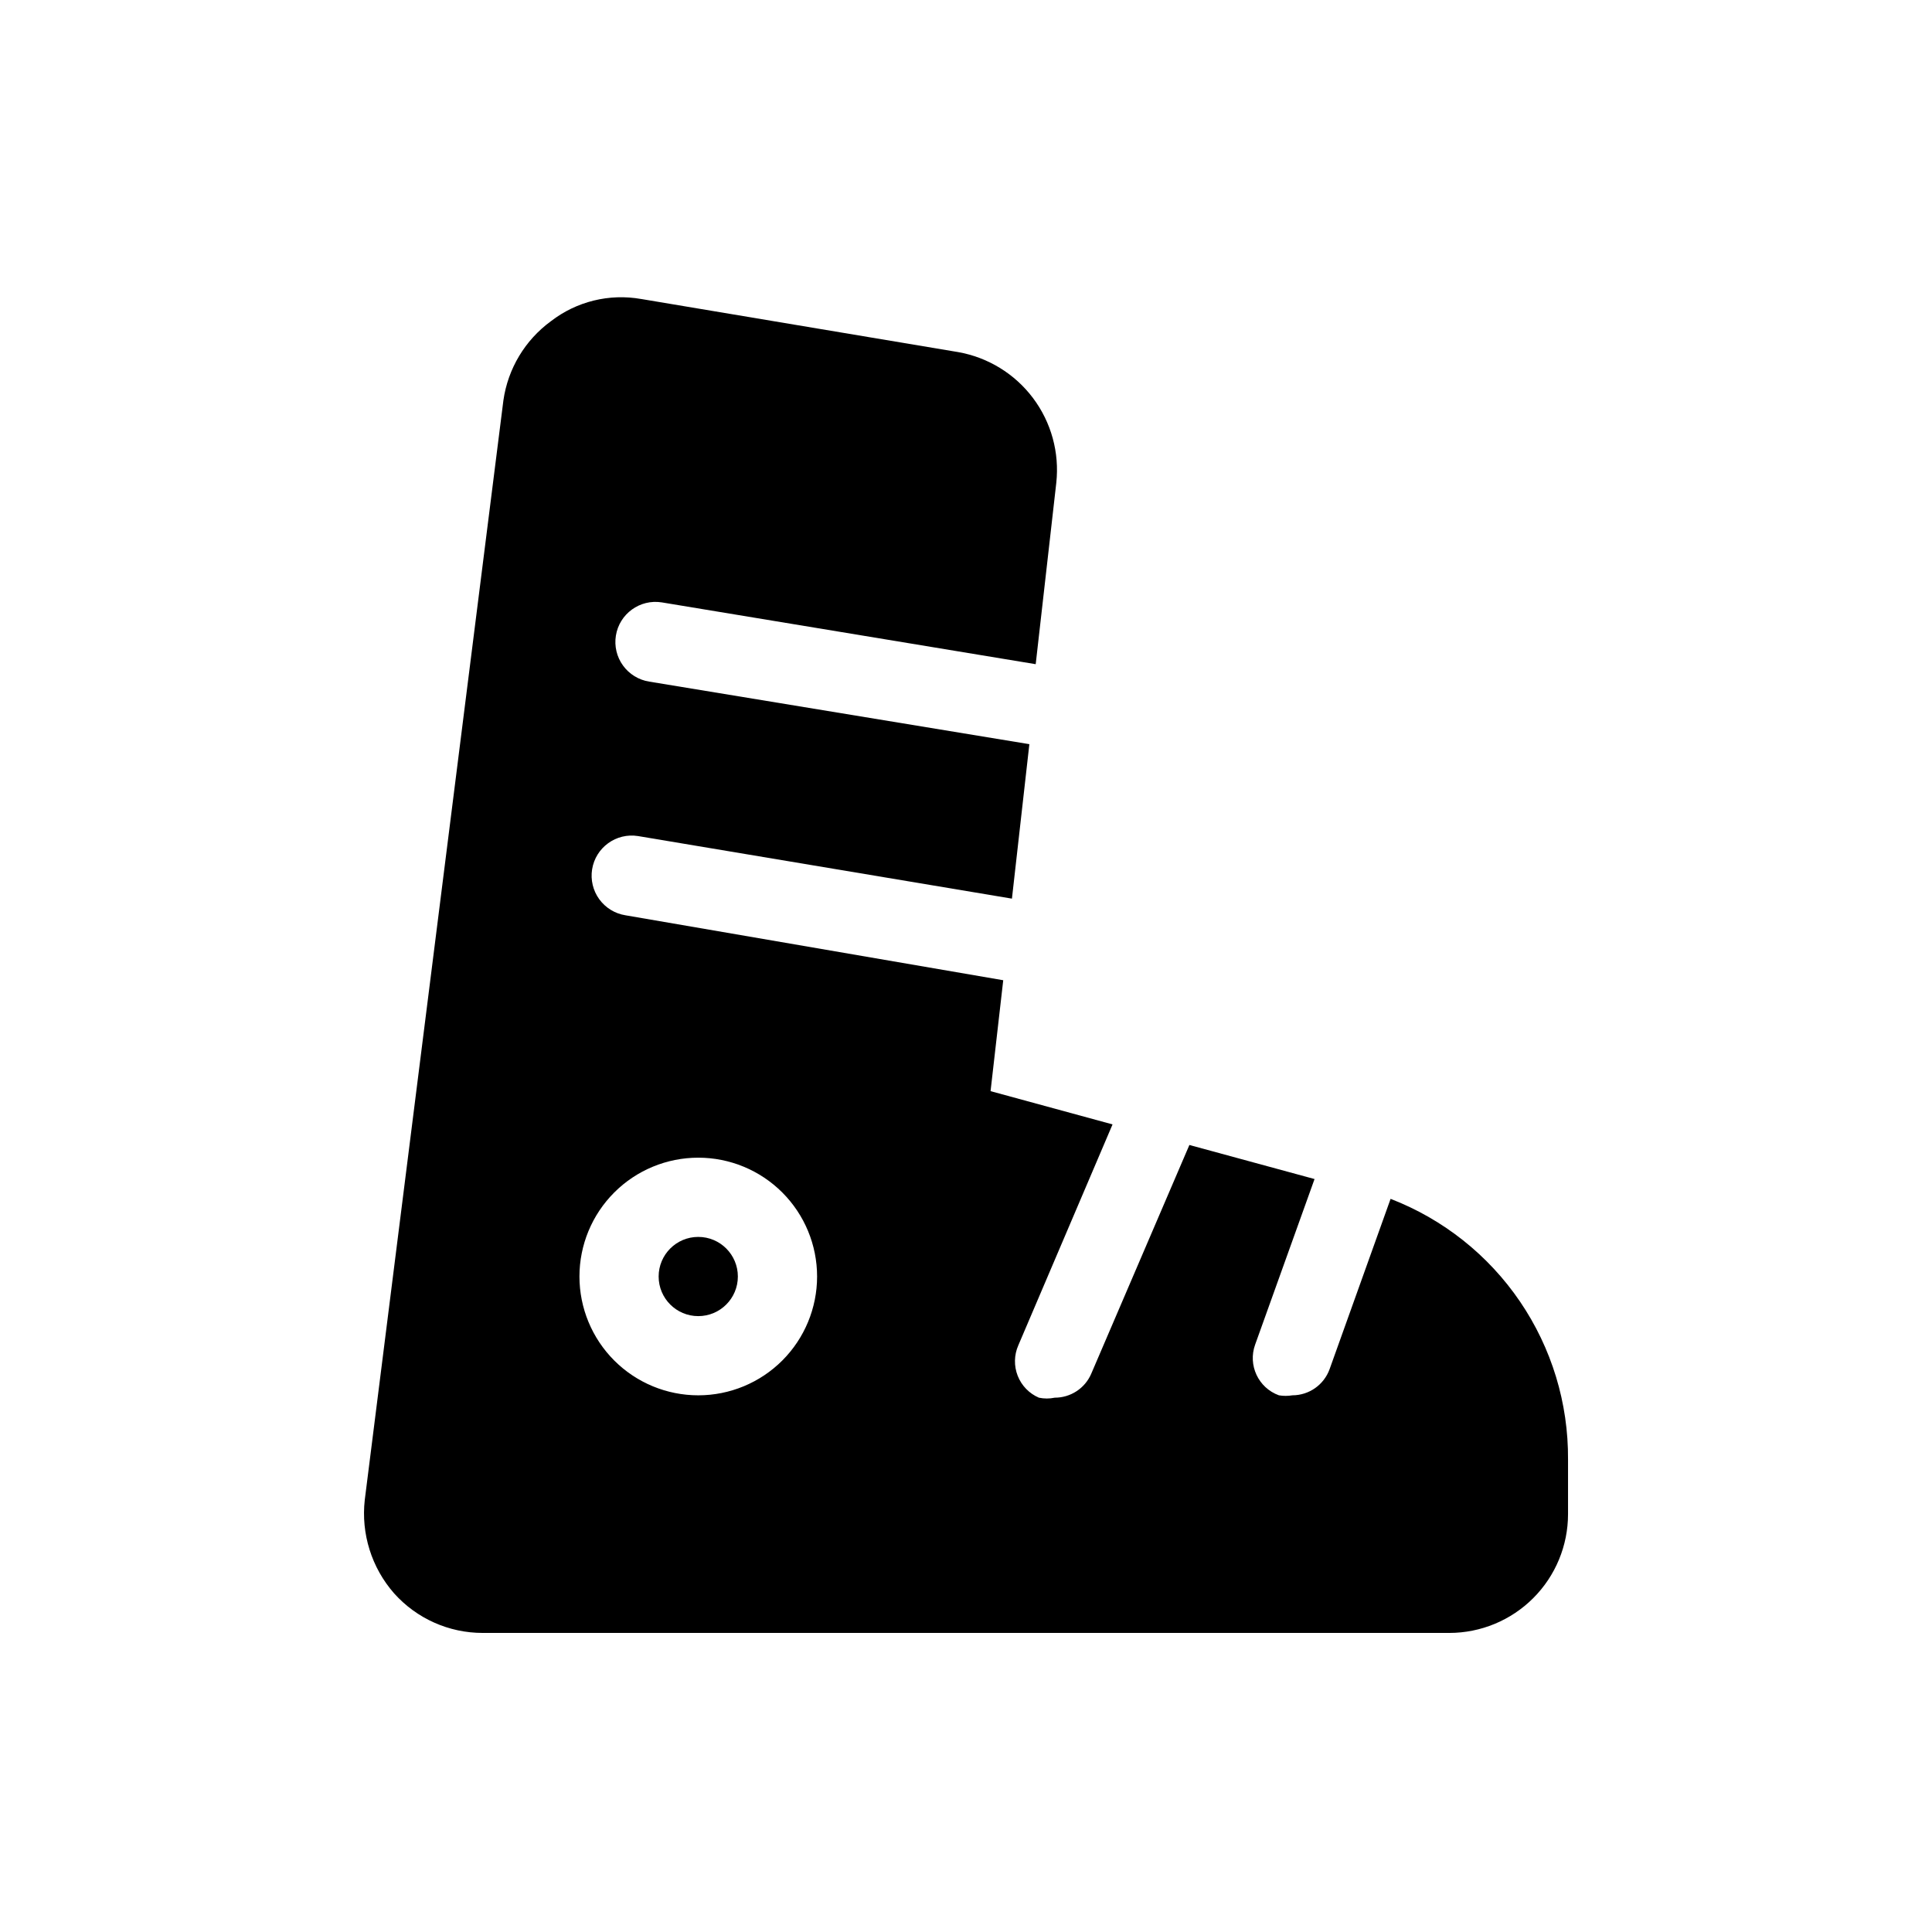 <?xml version="1.0" encoding="UTF-8"?>
<!-- Uploaded to: ICON Repo, www.svgrepo.com, Generator: ICON Repo Mixer Tools -->
<svg fill="#000000" width="800px" height="800px" version="1.1" viewBox="144 144 512 512" xmlns="http://www.w3.org/2000/svg">
 <g>
  <path d="m339.54 482.29c0 5.797-4.699 10.496-10.496 10.496s-10.496-4.699-10.496-10.496c0-5.797 4.699-10.496 10.496-10.496s10.496 4.699 10.496 10.496"/>
  <path d="m512.52 461.71-16.164 45.133c-1.504 4.156-5.445 6.926-9.867 6.93-1.18 0.199-2.387 0.199-3.566 0-5.449-1.977-8.266-7.988-6.297-13.438l15.742-43.875-33.168-9.027-26.031 60.668v0.004c-1.672 3.836-5.469 6.309-9.656 6.297-1.383 0.293-2.812 0.293-4.195 0-2.57-1.105-4.59-3.191-5.613-5.793-1.023-2.602-0.969-5.504 0.152-8.062l24.98-58.566-32.328-8.816 3.359-29.391-100.13-17.215c-2.785-0.445-5.277-1.977-6.934-4.262-1.652-2.281-2.332-5.129-1.887-7.914 0.93-5.797 6.379-9.742 12.176-8.816l99.082 16.582 4.617-40.934-100.76-16.582c-2.785-0.445-5.277-1.977-6.93-4.262-1.656-2.281-2.332-5.129-1.887-7.914 0.926-5.797 6.379-9.742 12.176-8.816l99.082 16.375 5.457-48.07v-0.004c0.867-7.996-1.34-16.027-6.172-22.457-4.836-6.434-11.934-10.785-19.859-12.18l-83.969-14.066v0.004c-8.449-1.504-17.137 0.633-23.93 5.879-6.859 5.012-11.398 12.582-12.594 20.988l-36.738 291.37c-1.012 8.984 1.809 17.977 7.769 24.77 5.981 6.691 14.535 10.508 23.508 10.496h256.11c8.352 0 16.359-3.316 22.266-9.223 5.906-5.902 9.223-13.914 9.223-22.266v-14.484c0.105-14.922-4.34-29.527-12.738-41.863-8.402-12.34-20.359-21.824-34.285-27.199zm-183.47-10.914c8.352 0 16.359 3.316 22.266 9.223 5.902 5.902 9.223 13.914 9.223 22.266 0 8.348-3.32 16.359-9.223 22.266-5.906 5.902-13.914 9.223-22.266 9.223s-16.363-3.32-22.266-9.223c-5.906-5.906-9.223-13.918-9.223-22.266 0-8.352 3.316-16.363 9.223-22.266 5.902-5.906 13.914-9.223 22.266-9.223z"/>
 </g>
</svg>